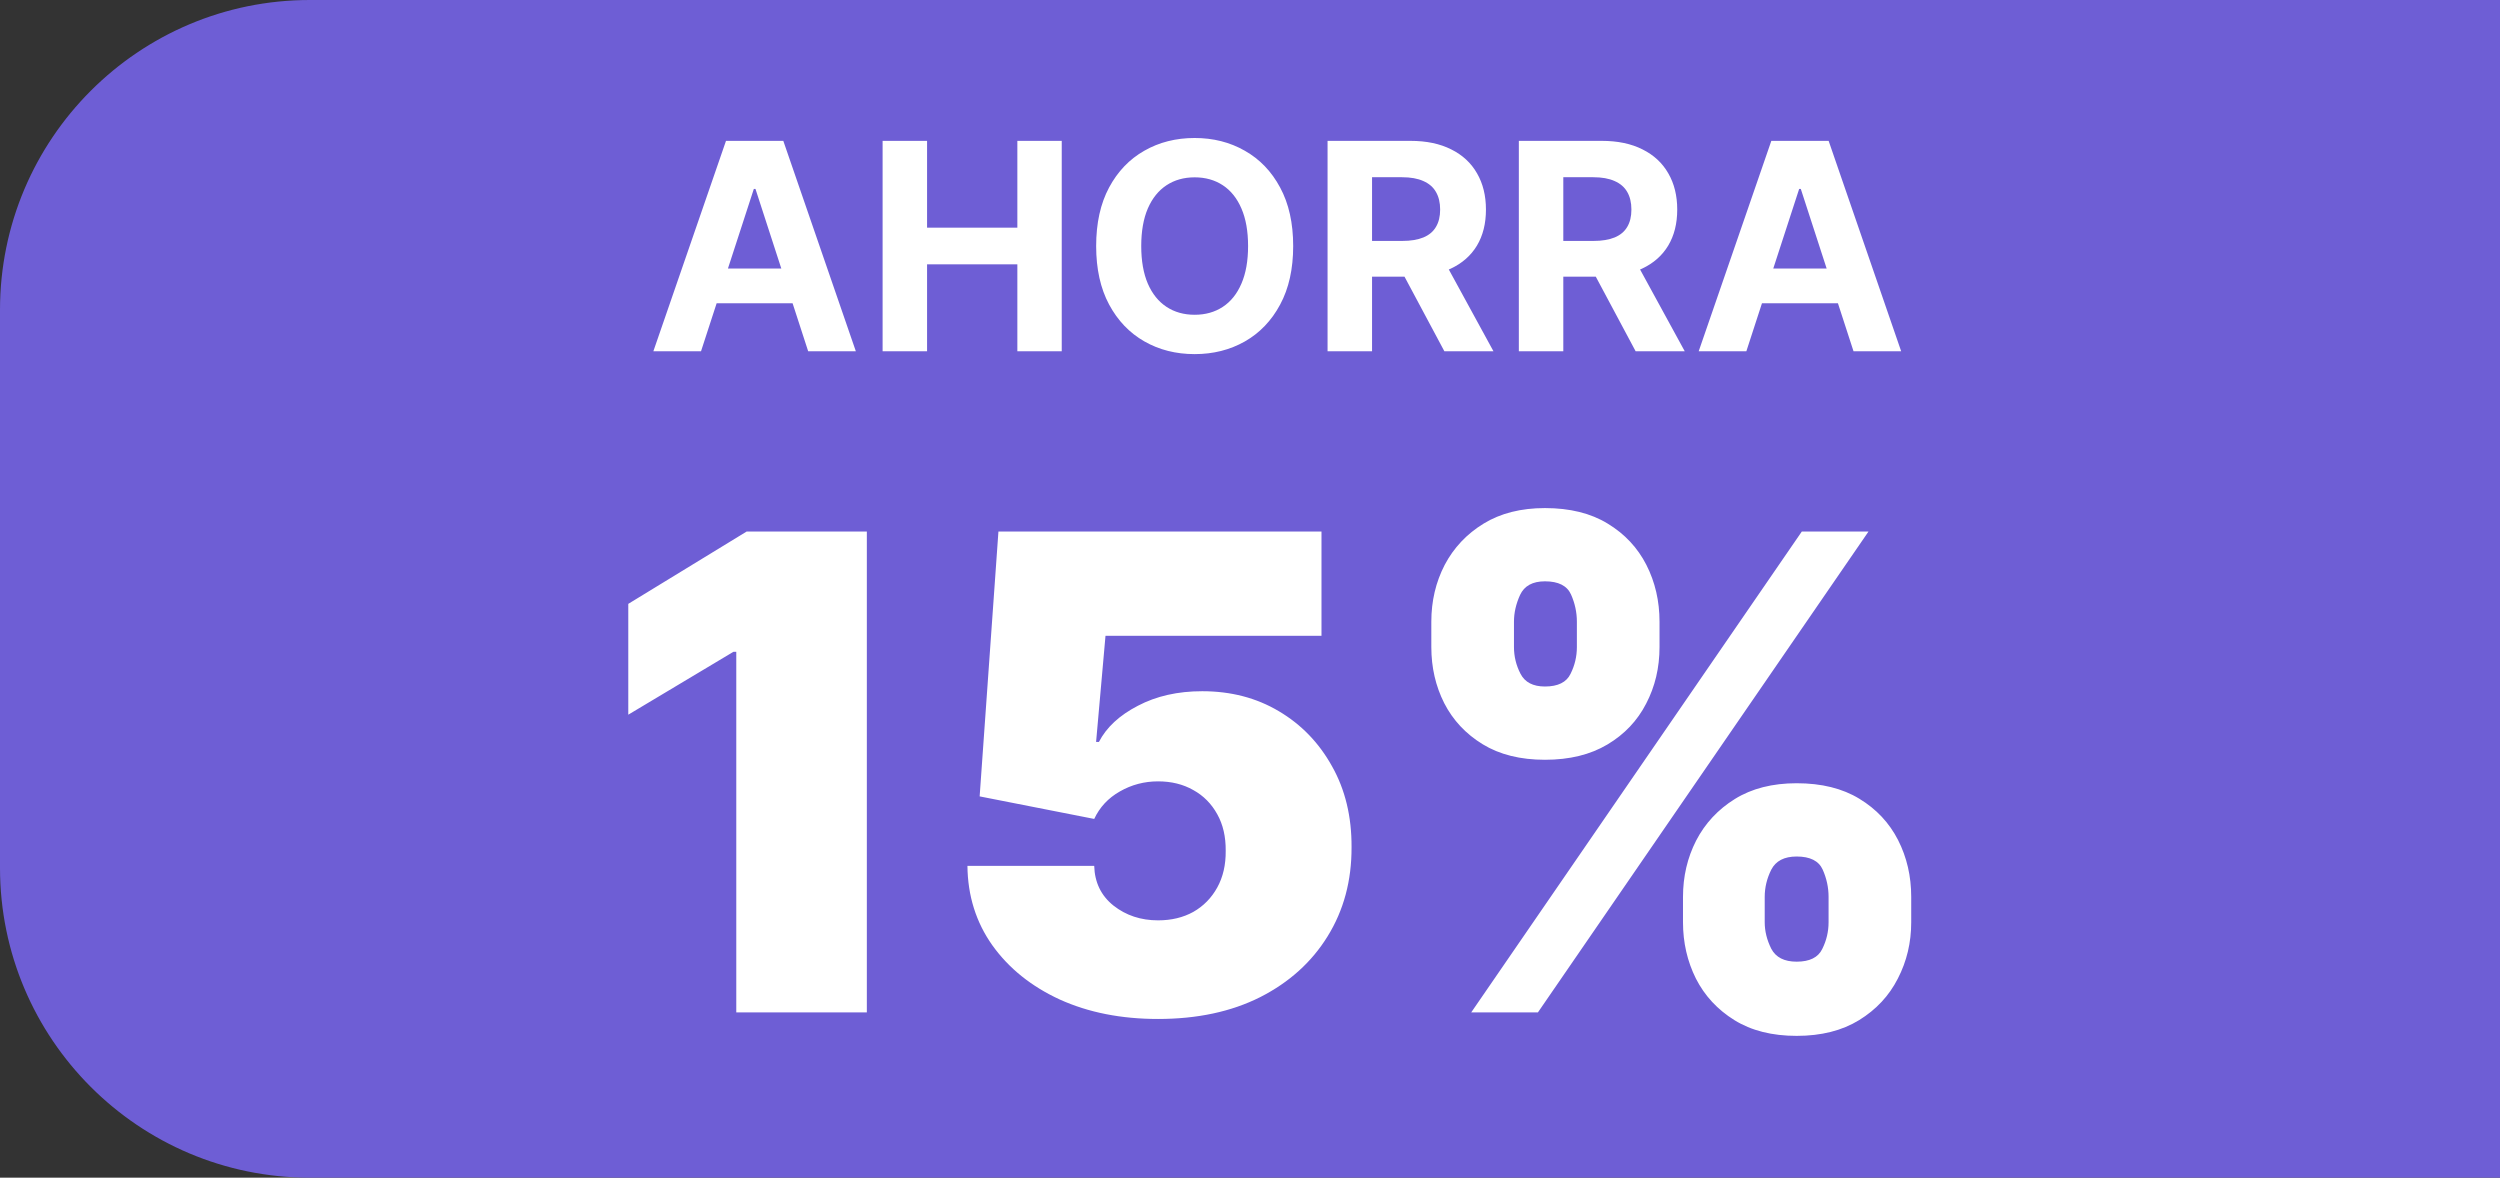 <svg width="121" height="57" viewBox="0 0 121 57" fill="none" xmlns="http://www.w3.org/2000/svg">
<rect x="0" y="0" width="121" height="57" fill="#333333" stroke="none"/>
<path d="M0 15C0 6.716 6.716 0 15 0H121V57H15C6.716 57 0 50.284 0 42V15Z" fill="#6E5ED5"/>
<path d="M33.93 17H31.623L35.138 6.818H37.912L41.422 17H39.115L36.565 9.145H36.485L33.93 17ZM33.786 12.998H39.235V14.678H33.786V12.998ZM42.718 17V6.818H44.87V11.019H49.24V6.818H51.388V17H49.24V12.794H44.87V17H42.718ZM62.59 11.909C62.59 13.019 62.379 13.964 61.958 14.743C61.541 15.522 60.97 16.117 60.248 16.528C59.529 16.935 58.72 17.139 57.822 17.139C56.917 17.139 56.105 16.934 55.386 16.523C54.666 16.112 54.098 15.517 53.68 14.738C53.263 13.959 53.054 13.016 53.054 11.909C53.054 10.799 53.263 9.854 53.68 9.075C54.098 8.296 54.666 7.703 55.386 7.295C56.105 6.884 56.917 6.679 57.822 6.679C58.72 6.679 59.529 6.884 60.248 7.295C60.97 7.703 61.541 8.296 61.958 9.075C62.379 9.854 62.59 10.799 62.59 11.909ZM60.407 11.909C60.407 11.19 60.299 10.583 60.084 10.089C59.872 9.596 59.572 9.221 59.184 8.966C58.796 8.711 58.342 8.583 57.822 8.583C57.301 8.583 56.847 8.711 56.459 8.966C56.072 9.221 55.77 9.596 55.555 10.089C55.343 10.583 55.236 11.19 55.236 11.909C55.236 12.628 55.343 13.235 55.555 13.729C55.77 14.223 56.072 14.597 56.459 14.852C56.847 15.107 57.301 15.235 57.822 15.235C58.342 15.235 58.796 15.107 59.184 14.852C59.572 14.597 59.872 14.223 60.084 13.729C60.299 13.235 60.407 12.628 60.407 11.909ZM64.254 17V6.818H68.271C69.04 6.818 69.696 6.956 70.24 7.231C70.787 7.503 71.203 7.889 71.488 8.389C71.776 8.886 71.92 9.471 71.92 10.144C71.92 10.82 71.775 11.402 71.483 11.889C71.191 12.373 70.769 12.744 70.215 13.003C69.665 13.261 68.999 13.391 68.216 13.391H65.527V11.661H67.868C68.279 11.661 68.621 11.604 68.893 11.492C69.164 11.379 69.367 11.21 69.499 10.984C69.635 10.759 69.703 10.479 69.703 10.144C69.703 9.806 69.635 9.521 69.499 9.289C69.367 9.057 69.163 8.881 68.888 8.762C68.616 8.639 68.273 8.578 67.859 8.578H66.407V17H64.254ZM69.753 12.367L72.283 17H69.907L67.431 12.367H69.753ZM73.512 17V6.818H77.529C78.298 6.818 78.954 6.956 79.497 7.231C80.044 7.503 80.46 7.889 80.745 8.389C81.034 8.886 81.178 9.471 81.178 10.144C81.178 10.82 81.032 11.402 80.74 11.889C80.449 12.373 80.026 12.744 79.473 13.003C78.922 13.261 78.256 13.391 77.474 13.391H74.784V11.661H77.126C77.537 11.661 77.878 11.604 78.15 11.492C78.422 11.379 78.624 11.21 78.757 10.984C78.892 10.759 78.96 10.479 78.96 10.144C78.96 9.806 78.892 9.521 78.757 9.289C78.624 9.057 78.42 8.881 78.145 8.762C77.873 8.639 77.53 8.578 77.116 8.578H75.664V17H73.512ZM79.01 12.367L81.541 17H79.164L76.689 12.367H79.01ZM84.524 17H82.217L85.732 6.818H88.506L92.016 17H89.71L87.159 9.145H87.079L84.524 17ZM84.38 12.998H89.829V14.678H84.38V12.998Z" fill="white"/>
<path d="M41.955 25.727V49H35.636V31.546H35.5L30.409 34.591V29.227L36.136 25.727H41.955ZM56.051 49.318C54.263 49.318 52.676 49.004 51.29 48.375C49.911 47.739 48.824 46.864 48.028 45.75C47.24 44.636 46.839 43.356 46.824 41.909H52.96C52.983 42.712 53.294 43.352 53.892 43.83C54.498 44.307 55.218 44.545 56.051 44.545C56.695 44.545 57.263 44.409 57.756 44.136C58.248 43.856 58.635 43.462 58.915 42.955C59.195 42.447 59.331 41.856 59.324 41.182C59.331 40.5 59.195 39.909 58.915 39.409C58.635 38.901 58.248 38.511 57.756 38.239C57.263 37.958 56.695 37.818 56.051 37.818C55.385 37.818 54.767 37.981 54.199 38.307C53.638 38.625 53.225 39.068 52.96 39.636L47.415 38.545L48.324 25.727H63.96V30.773H53.506L53.051 35.909H53.188C53.551 35.205 54.18 34.621 55.074 34.159C55.968 33.689 57.006 33.455 58.188 33.455C59.574 33.455 60.809 33.776 61.892 34.42C62.983 35.064 63.843 35.955 64.472 37.091C65.108 38.22 65.422 39.523 65.415 41C65.422 42.621 65.036 44.061 64.256 45.318C63.483 46.568 62.396 47.549 60.994 48.261C59.593 48.966 57.945 49.318 56.051 49.318ZM81.457 44.636V43.409C81.457 42.424 81.669 41.515 82.094 40.682C82.526 39.849 83.151 39.178 83.969 38.67C84.787 38.163 85.783 37.909 86.957 37.909C88.162 37.909 89.173 38.159 89.992 38.659C90.817 39.159 91.442 39.826 91.867 40.659C92.291 41.492 92.503 42.409 92.503 43.409V44.636C92.503 45.621 92.287 46.53 91.855 47.364C91.431 48.197 90.806 48.867 89.98 49.375C89.154 49.883 88.147 50.136 86.957 50.136C85.768 50.136 84.764 49.883 83.946 49.375C83.128 48.867 82.507 48.197 82.082 47.364C81.666 46.53 81.457 45.621 81.457 44.636ZM85.412 43.409V44.636C85.412 45.068 85.518 45.496 85.73 45.92C85.95 46.337 86.359 46.545 86.957 46.545C87.586 46.545 87.999 46.341 88.196 45.932C88.401 45.523 88.503 45.091 88.503 44.636V43.409C88.503 42.955 88.408 42.515 88.219 42.091C88.029 41.667 87.609 41.455 86.957 41.455C86.359 41.455 85.95 41.667 85.73 42.091C85.518 42.515 85.412 42.955 85.412 43.409ZM69.276 31.318V30.091C69.276 29.091 69.492 28.174 69.923 27.341C70.363 26.508 70.992 25.841 71.81 25.341C72.628 24.841 73.617 24.591 74.776 24.591C75.98 24.591 76.992 24.841 77.81 25.341C78.635 25.841 79.26 26.508 79.685 27.341C80.109 28.174 80.321 29.091 80.321 30.091V31.318C80.321 32.318 80.105 33.231 79.673 34.057C79.249 34.883 78.624 35.542 77.798 36.034C76.972 36.526 75.965 36.773 74.776 36.773C73.586 36.773 72.582 36.523 71.764 36.023C70.946 35.523 70.325 34.86 69.901 34.034C69.484 33.208 69.276 32.303 69.276 31.318ZM73.276 30.091V31.318C73.276 31.773 73.382 32.205 73.594 32.614C73.806 33.023 74.2 33.227 74.776 33.227C75.404 33.227 75.817 33.023 76.014 32.614C76.219 32.205 76.321 31.773 76.321 31.318V30.091C76.321 29.636 76.226 29.197 76.037 28.773C75.847 28.349 75.427 28.136 74.776 28.136C74.177 28.136 73.776 28.356 73.571 28.796C73.374 29.227 73.276 29.659 73.276 30.091ZM71.207 49L87.207 25.727H90.435L74.435 49H71.207Z" fill="white"/>
</svg>
